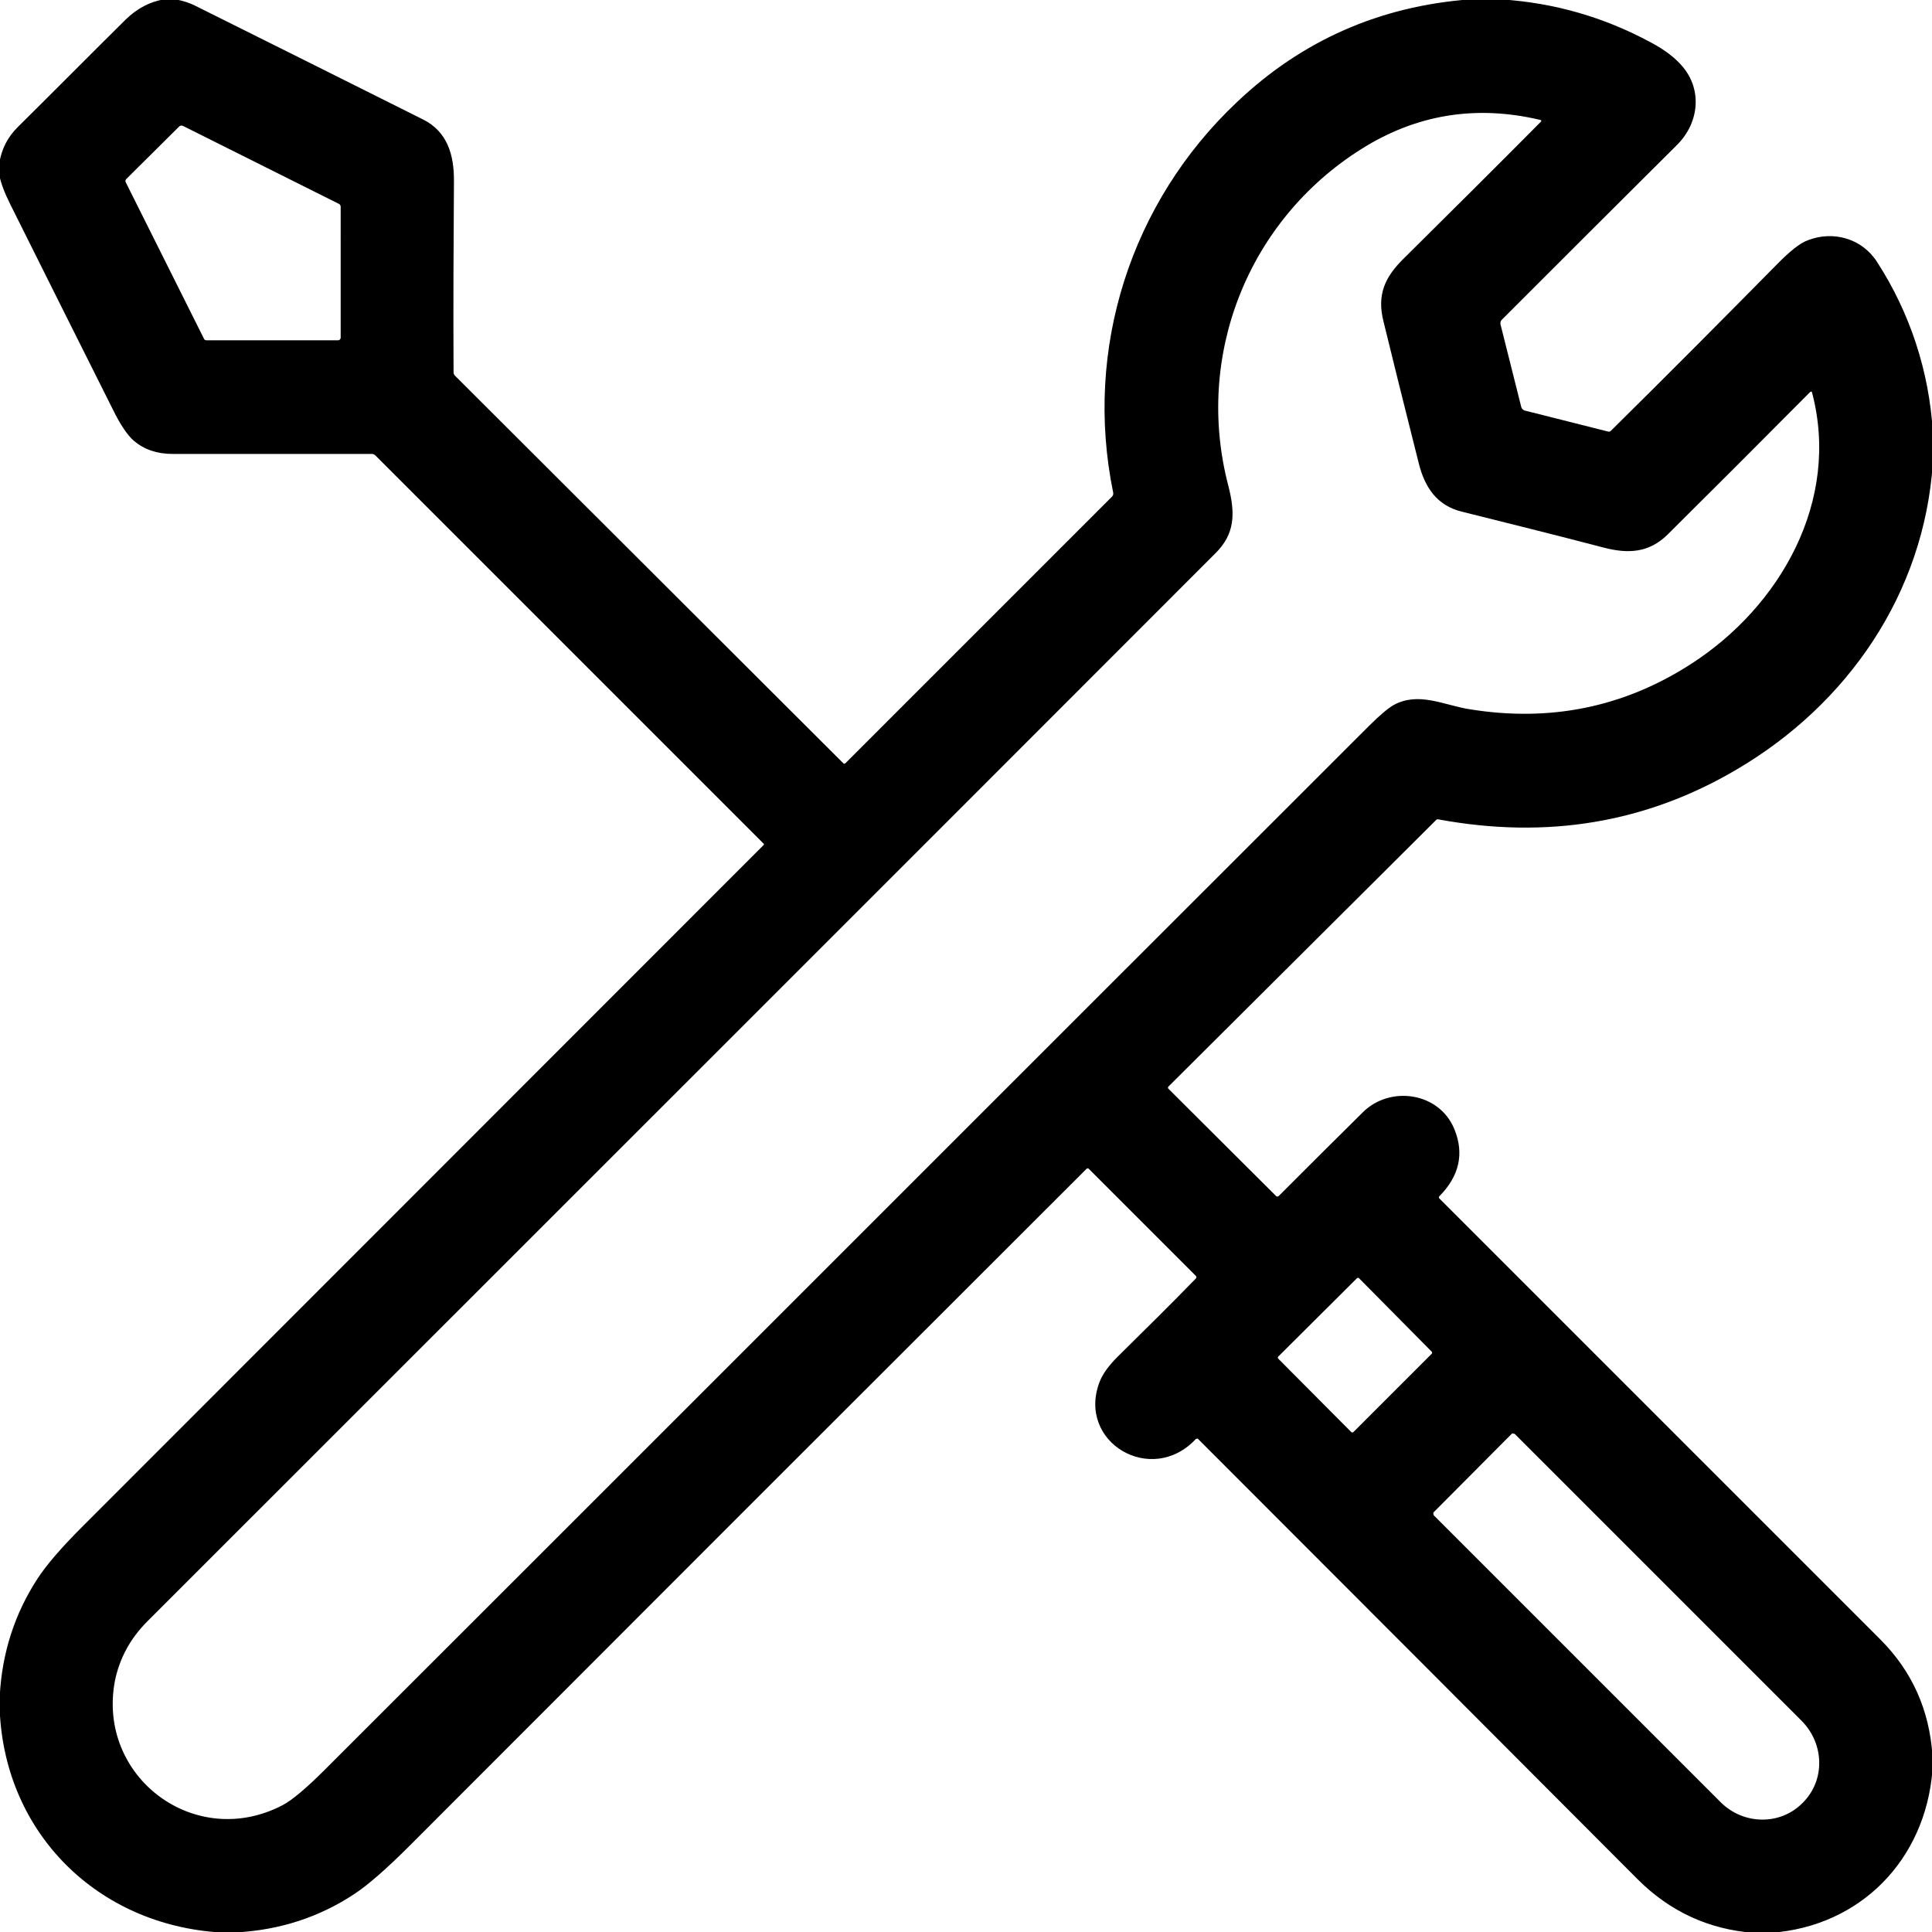 <?xml version="1.0" encoding="utf-8"?>
<!-- Generator: Adobe Illustrator 27.6.1, SVG Export Plug-In . SVG Version: 6.00 Build 0)  -->
<svg version="1.1" id="Layer_1" xmlns="http://www.w3.org/2000/svg" xmlns:xlink="http://www.w3.org/1999/xlink" x="0px" y="0px"
	 viewBox="0 0 423.7 423.7" style="enable-background:new 0 0 423.7 423.7;" xml:space="preserve">
<g id="xFNm5vNxWSi61sOwv6I6p" transform="matrix(0.828 0 0 0.828 250 250)">
	<path d="M-258.5-302.1h3.1c2.1,0.4,3.8,1,5,1.6c20.5,10.2,40.7,20.3,60.5,30.2c6.4,3.2,8.3,9.3,8.2,16.6c-0.1,16-0.2,32.8-0.1,50.3
		c0,0.4,0.1,0.7,0.4,1L-78.6-99.8c0.2,0.2,0.4,0.2,0.6,0l70.6-70.6c0.3-0.3,0.4-0.7,0.3-1.1c-7.8-38.1,4.7-76.9,32.8-103.4
		c17.3-16.4,37.9-25.4,61.7-27.2h8.2c14.1,0.9,27.3,4.7,39.7,11.4c3.8,2,6.6,4.2,8.5,6.5c5.1,6.1,4.3,14.7-1.4,20.5
		c-16.4,16.3-31.9,31.8-46.6,46.5c-0.3,0.3-0.4,0.8-0.3,1.2l5.5,21.9c0.1,0.4,0.5,0.8,0.9,0.9l22.2,5.6c0.2,0,0.3,0,0.5-0.1
		c15.2-15,29.8-29.7,43.9-44c3.6-3.7,6.4-5.9,8.4-6.6c6.7-2.6,14.3-0.5,18.3,5.7c8.8,13.6,13.8,29,14.8,45v8.3
		c-2.3,34.5-22.5,63.9-52,81.2c-23.9,14.1-50.2,18.5-78.9,13.2c-0.3-0.1-0.6,0-0.8,0.3L7.5-14.1c-0.1,0.1-0.1,0.3,0,0.5L36,14.8
		c0.1,0.1,0.2,0.2,0.4,0.2c0.1,0,0.3-0.1,0.4-0.2C44.6,7,52-0.4,59-7.3c7.2-7.2,20.3-5.4,24.3,4.5c2.6,6.4,1.3,12.3-3.9,17.6
		c-0.3,0.3-0.3,0.5,0,0.8c38.9,38.9,77.8,77.8,116.7,116.7c8.4,8.4,13,18.7,13.8,30.7v4c-1.9,23.7-19.1,41.3-42.8,43h-4.6
		c-11.8-0.9-22.1-5.6-30.7-14.2C93,156.9,54.2,118,15.4,79.2c-0.1-0.1-0.2-0.1-0.3-0.1c-0.1,0-0.2,0.1-0.3,0.1
		C3.1,91.8-16.8,80.1-10.7,64.1c0.8-2.1,2.4-4.3,4.8-6.7c7.3-7.2,14.3-14.1,20.7-20.7c0.2-0.2,0.2-0.5,0-0.7L-13.6,7.6
		c-0.1-0.1-0.4-0.1-0.5,0c-59.7,59.6-119.4,119.3-179.2,179.2c-6.1,6.1-11,10.4-14.6,12.8c-9.3,6.2-19.9,9.7-31.7,10.3h-4
		c-32.4-2-56.9-26.1-58.4-58.6v-4c0.6-11.5,4-21.9,10-31.1c2.4-3.7,6.4-8.3,11.9-13.8C-219.6,41.9-159.5-18.3-99.7-78.1
		c0.1-0.1,0.1-0.1,0.1-0.2c0-0.1,0-0.2-0.1-0.2l-102.8-102.8c-0.3-0.3-0.6-0.4-1-0.4c-18.5,0-36,0-52.7,0c-4.2,0-7.6-1.2-10.3-3.5
		c-1.6-1.4-3.5-4.1-5.5-8.2c-9-17.9-18-36-27.2-54.4c-1.5-3-2.5-5.6-2.9-7.7v-3.3c0.6-3.7,2.2-6.8,4.8-9.4
		c9.6-9.5,19.1-19.1,28.7-28.6C-265.6-299.7-262.2-301.5-258.5-302.1z M58.7-262.5c-30.1,18.9-44.3,54.8-35.3,89.2
		c1.9,7.4,1.8,12.8-3.5,18C-73.5-61.8-167.8,32.4-262.9,127.5c-4.6,4.6-7.4,9.9-8.6,15.8c-4.8,25.4,21.2,45,44.4,32.9
		c2.5-1.3,6.3-4.5,11.2-9.4C-123.6,74.6-31.5-17.6,60.7-109.7c2.9-2.9,5.1-4.7,6.5-5.5c6.6-3.6,13.2,0,20,1.1
		c21.4,3.5,41-0.5,58.8-12c23.6-15.2,39.6-43.2,32-71.9c0-0.1-0.1-0.2-0.2-0.2c-0.1,0-0.2,0-0.3,0.1c-13.4,13.5-26,26.1-37.8,37.8
		c-4.9,4.8-10.4,5.1-16.9,3.4c-13-3.4-25.5-6.5-37.5-9.5c-6.6-1.6-9.9-6.4-11.5-13c-3.8-15.1-6.9-27.5-9.3-37.4
		c-1.8-7.1,0.4-11.8,5.4-16.7c11.8-11.7,23.9-23.7,36.2-36.1c0.3-0.3,0.3-0.5-0.2-0.6C88.9-274.2,73.2-271.6,58.7-262.5z
		 M-211.7-247.2c0-0.3-0.2-0.6-0.4-0.7l-41.4-20.7c-0.3-0.1-0.7-0.1-0.9,0.1l-14.1,14c-0.2,0.2-0.3,0.6-0.1,0.9l20.7,41.4
		c0.1,0.3,0.4,0.4,0.7,0.4l34.8,0c0.2,0,0.4-0.1,0.5-0.2c0.1-0.1,0.2-0.3,0.2-0.5L-211.7-247.2z M58,36.6c-0.1-0.1-0.4-0.1-0.5,0
		L36.6,57.4c-0.1,0.1-0.1,0.4,0,0.5L56,77.4c0.1,0.1,0.4,0.1,0.5,0l20.8-20.8c0.1-0.1,0.1-0.4,0-0.5L58,36.6z M98.5,77.8L77.8,98.6
		c-0.1,0.1-0.1,0.2-0.1,0.4c0,0.1,0.1,0.3,0.1,0.4l76,76c6,6,15.7,6.2,21.6,0.3l0.2-0.2c5.9-5.9,5.7-15.5-0.3-21.6l-76-76
		c-0.1-0.1-0.2-0.1-0.4-0.1C98.8,77.7,98.6,77.7,98.5,77.8z"/>
</g>
</svg>
